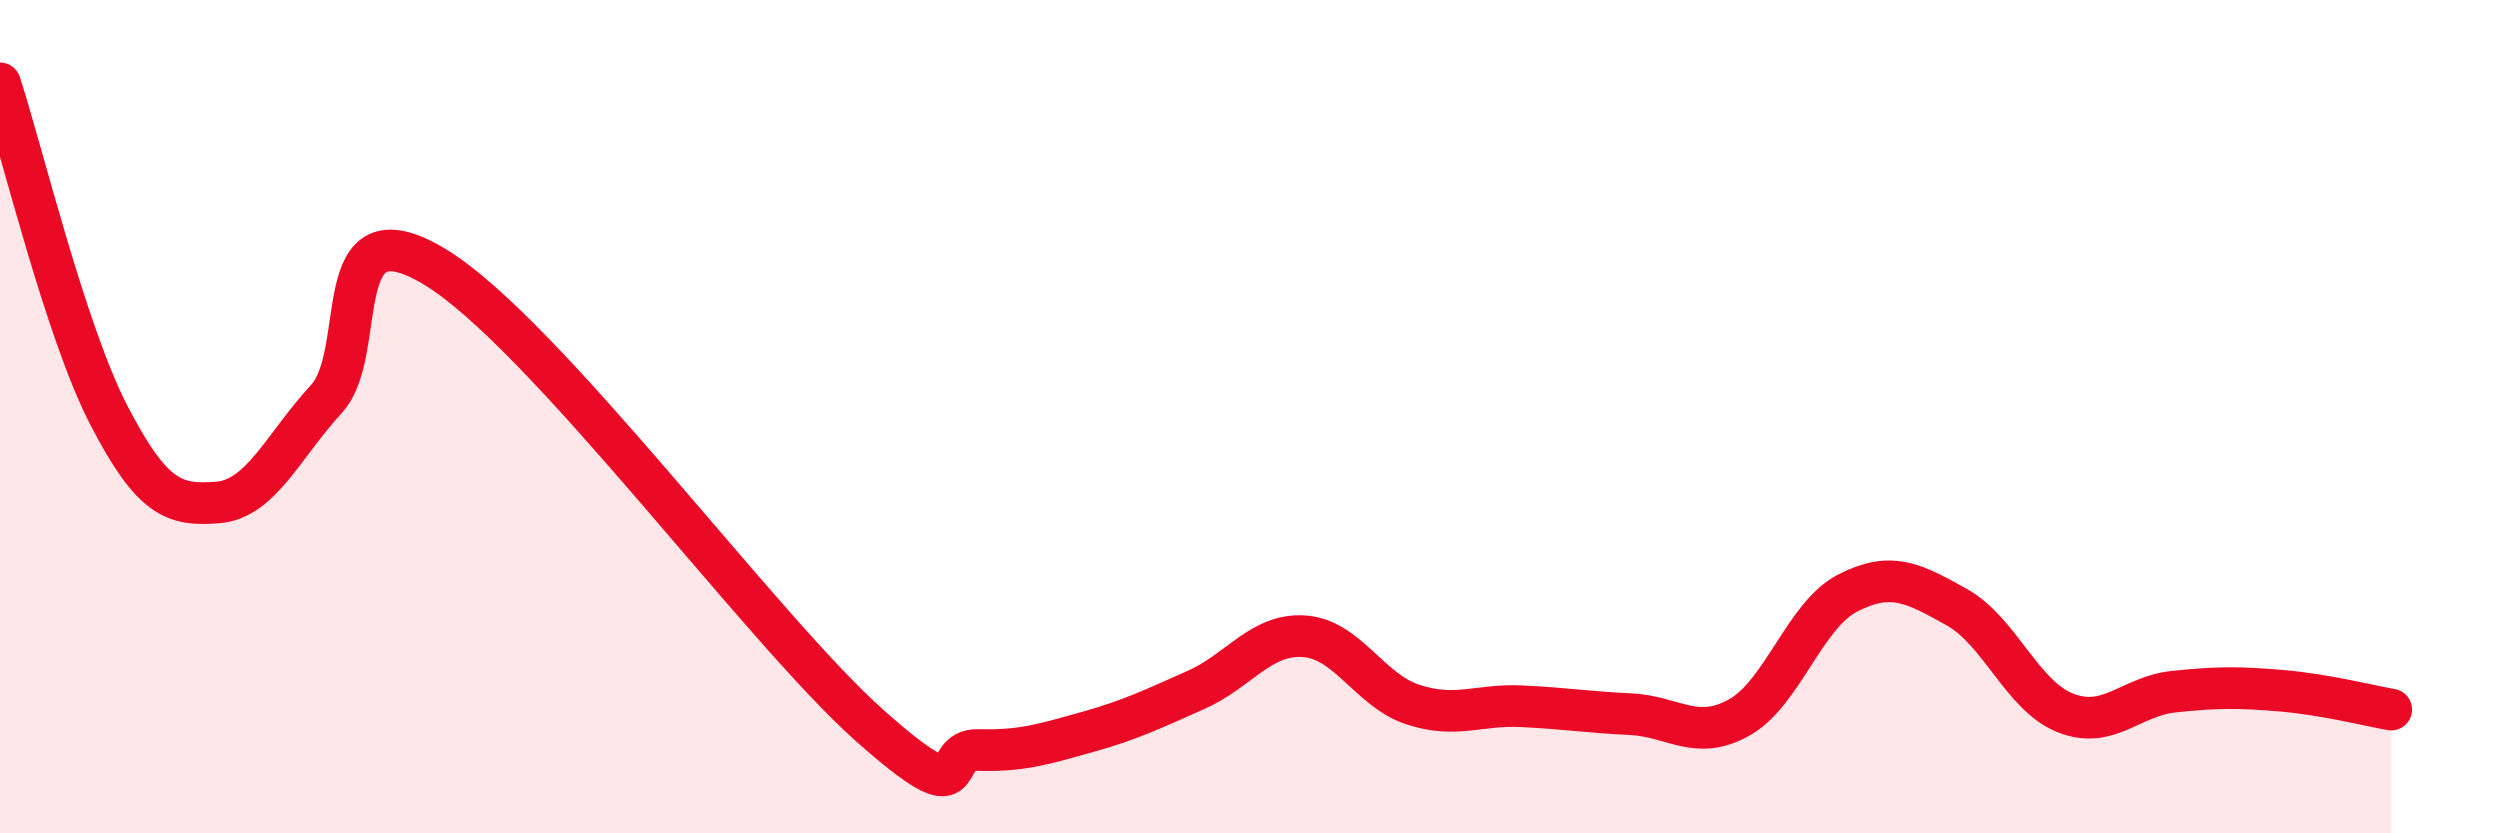 
    <svg width="60" height="20" viewBox="0 0 60 20" xmlns="http://www.w3.org/2000/svg">
      <path
        d="M 0,2 C 0.52,3.59 1.57,7.95 2.61,9.96 C 3.65,11.97 4.18,12.14 5.22,12.06 C 6.26,11.98 6.79,10.71 7.83,9.58 C 8.87,8.45 7.82,4.83 10.43,6.4 C 13.04,7.97 18.26,15.09 20.87,17.41 C 23.48,19.73 22.44,17.97 23.48,18 C 24.52,18.03 25.05,17.86 26.09,17.57 C 27.13,17.28 27.66,17.02 28.7,16.56 C 29.74,16.1 30.26,15.2 31.3,15.27 C 32.34,15.34 32.87,16.57 33.91,16.91 C 34.95,17.25 35.48,16.9 36.52,16.95 C 37.56,17 38.09,17.09 39.13,17.14 C 40.17,17.19 40.7,17.8 41.74,17.22 C 42.78,16.64 43.31,14.76 44.35,14.23 C 45.39,13.7 45.92,13.99 46.96,14.57 C 48,15.15 48.53,16.7 49.57,17.11 C 50.61,17.52 51.13,16.71 52.17,16.6 C 53.21,16.49 53.74,16.49 54.78,16.58 C 55.82,16.67 56.87,16.94 57.39,17.03L57.39 20L0 20Z"
        fill="#EB0A25"
        opacity="0.1"
        stroke-linecap="round"
        stroke-linejoin="round"
      />
      <path
        d="M 0,2 C 0.52,3.59 1.57,7.95 2.61,9.96 C 3.65,11.97 4.18,12.14 5.22,12.06 C 6.26,11.98 6.79,10.71 7.83,9.58 C 8.87,8.45 7.82,4.83 10.43,6.4 C 13.04,7.97 18.26,15.09 20.87,17.41 C 23.48,19.73 22.44,17.97 23.48,18 C 24.52,18.03 25.05,17.86 26.09,17.57 C 27.13,17.28 27.66,17.02 28.7,16.56 C 29.74,16.1 30.26,15.2 31.3,15.27 C 32.34,15.34 32.87,16.57 33.91,16.91 C 34.95,17.25 35.48,16.9 36.52,16.95 C 37.56,17 38.09,17.09 39.13,17.14 C 40.17,17.19 40.7,17.8 41.74,17.22 C 42.78,16.64 43.31,14.76 44.35,14.23 C 45.39,13.7 45.92,13.99 46.96,14.57 C 48,15.15 48.53,16.7 49.57,17.11 C 50.61,17.52 51.13,16.71 52.17,16.6 C 53.21,16.49 53.74,16.49 54.78,16.58 C 55.82,16.67 56.87,16.94 57.39,17.03"
        stroke="#EB0A25"
        stroke-width="1"
        fill="none"
        stroke-linecap="round"
        stroke-linejoin="round"
      />
    </svg>
  